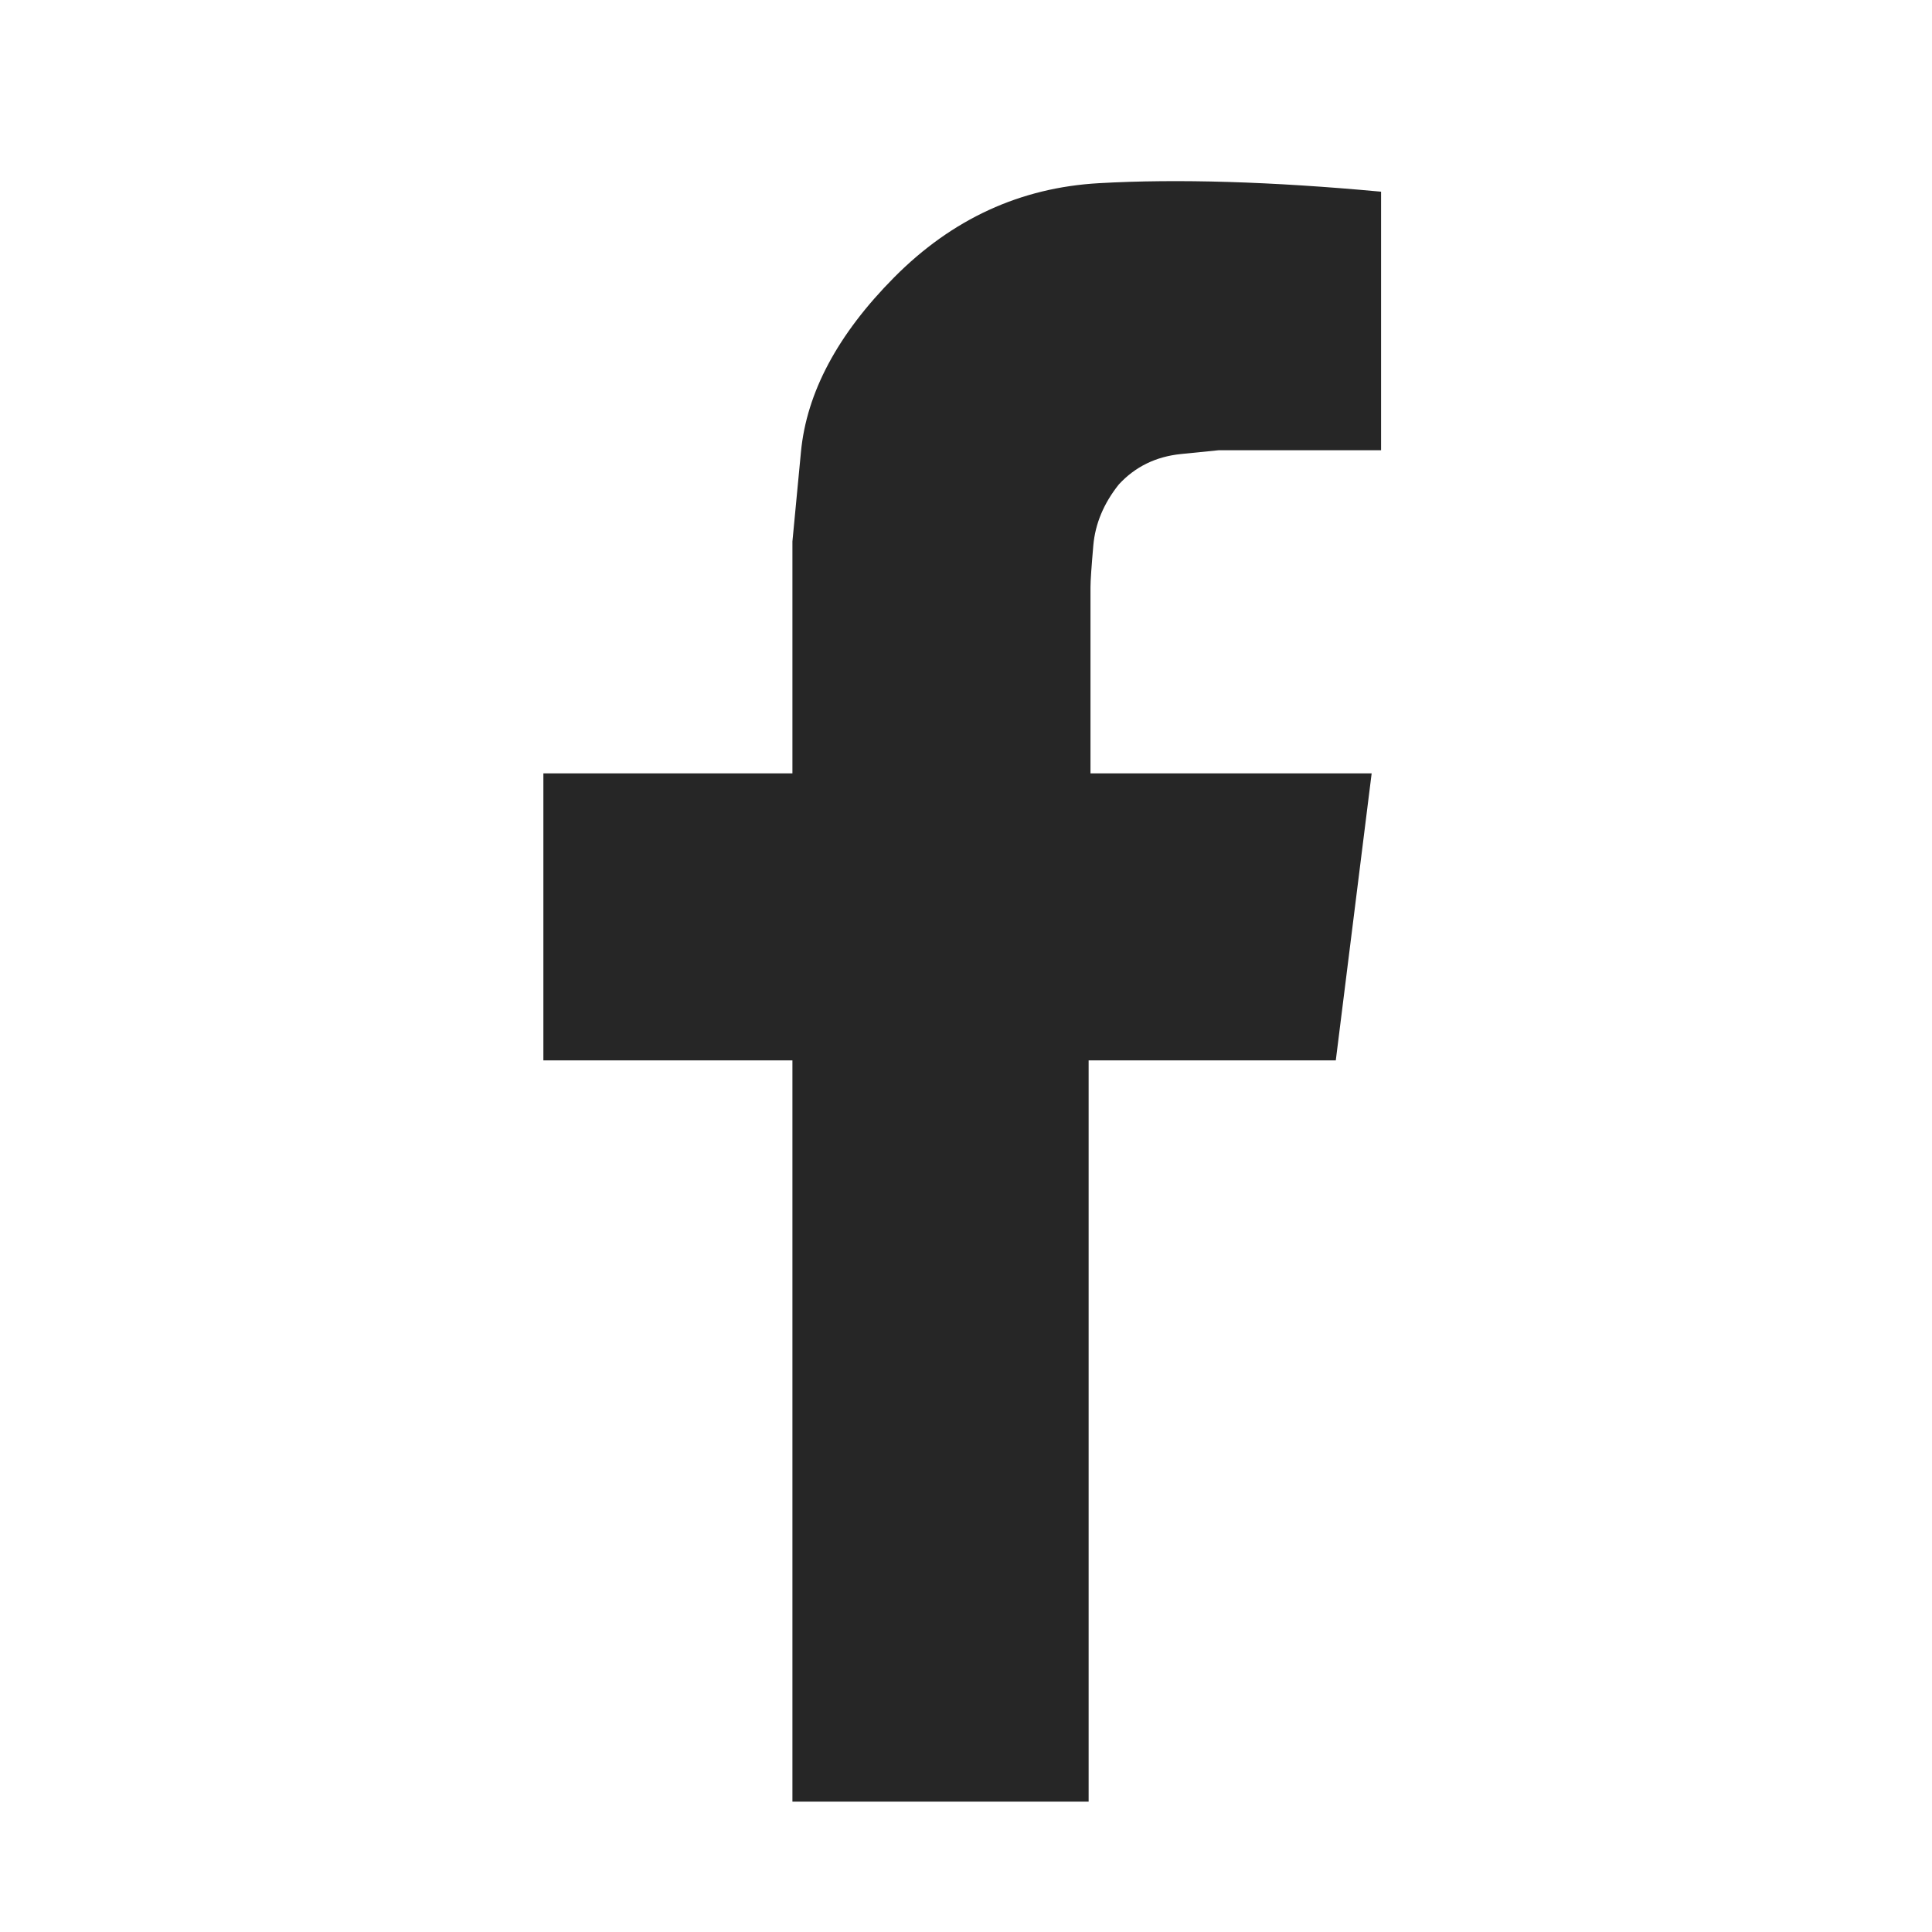 <?xml version="1.0" encoding="UTF-8"?>
<svg xmlns="http://www.w3.org/2000/svg" width="32" height="32" viewBox="0 0 32 32" fill="none">
  <path d="M9 12.809H13.125V8.968C13.125 8.968 13.172 8.475 13.266 7.488C13.359 6.502 13.875 5.536 14.812 4.592C15.771 3.626 16.901 3.107 18.203 3.034C19.505 2.96 21.062 3.007 22.875 3.175V7.457H20.188C20.188 7.457 19.979 7.478 19.562 7.52C19.146 7.562 18.802 7.73 18.531 8.024C18.281 8.338 18.141 8.674 18.109 9.031C18.078 9.388 18.062 9.619 18.062 9.724V12.809H22.719L22.125 17.563H18.031V29.841H13.125V17.563H9V12.809Z" fill="#262626"></path>
</svg>
